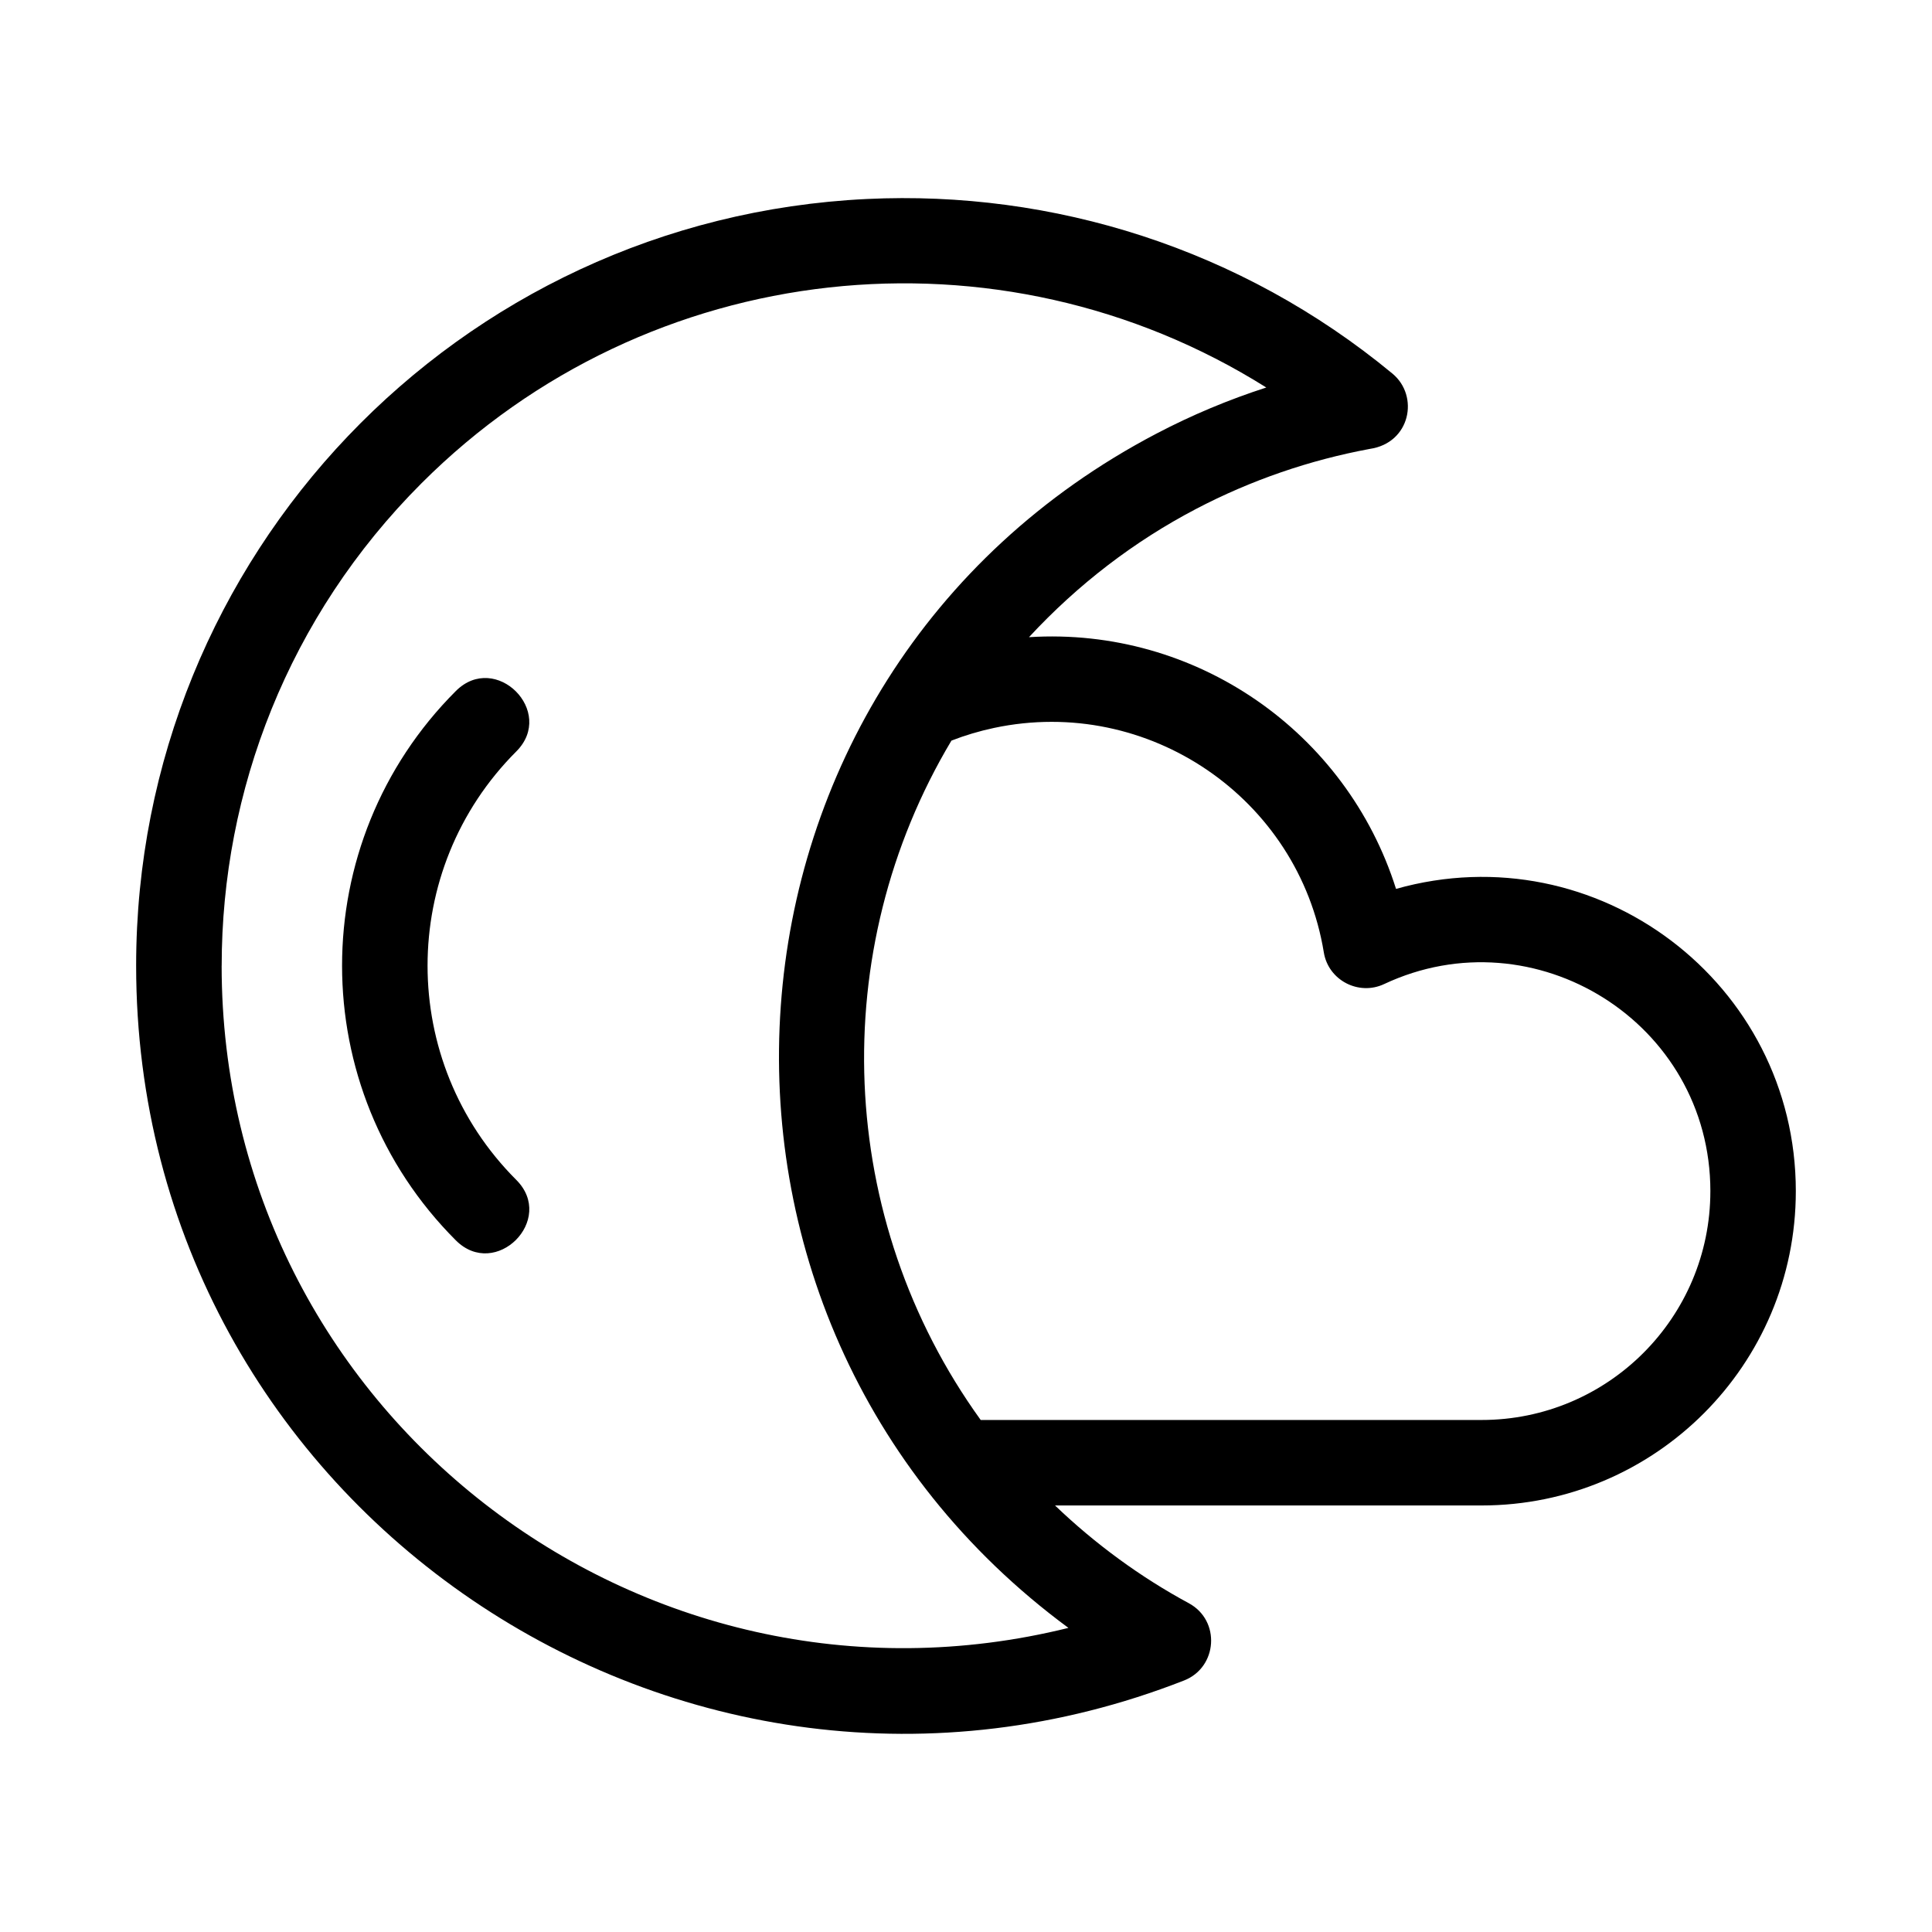 <?xml version="1.0" encoding="UTF-8"?>
<!-- Uploaded to: SVG Repo, www.svgrepo.com, Generator: SVG Repo Mixer Tools -->
<svg fill="#000000" width="800px" height="800px" version="1.1" viewBox="144 144 512 512" xmlns="http://www.w3.org/2000/svg">
 <path d="m619.91 459.68c0 45.996-37.285 83.285-83.277 83.285h-113.04c10.621 10.188 22.695 19.02 35.434 25.891 8.52 4.602 7.652 17.008-1.238 20.488-132.91 52.027-277.71-45.855-277.71-189.43 0-108.55 85.172-197.99 193.67-203.18 49.211-2.352 99.117 13.074 139.26 46.273 7.172 5.934 4.766 18.383-5.984 19.957-15.898 2.953-31.453 8.258-46.094 15.93-16.246 8.504-31.156 19.855-44.238 33.965 44.297-2.785 84.164 25.199 97.27 66.707 53.328-15.012 105.95 25.004 105.95 80.105zm-385.26-59.762c0-26.344 10.051-52.688 30.152-72.789 10.543-10.543 26.562 5.469 16.02 16.012-15.68 15.68-23.516 36.227-23.516 56.773s7.836 41.102 23.516 56.773c10.543 10.543-5.473 26.562-16.02 16.02-20.102-20.102-30.152-46.449-30.152-72.793zm-31.914 0c0 118.07 110.93 203.58 224.41 175.49-111.17-81.965-99.898-251.96 23.352-316.51 9.395-4.926 19.133-8.992 29.082-12.203-70.664-44.398-163.75-34.758-223.88 25.379-35.305 35.305-52.953 81.574-52.953 127.84zm394.53 59.762c0-44.699-46.609-73.613-86.469-54.887-6.699 3.148-14.758-0.965-15.973-8.402-6.695-40.867-46.52-68.145-87.371-59.488-3.922 0.832-7.707 1.965-11.312 3.367-33.27 55.66-30.68 126.78 7.754 180.04h132.74c33.484 0 60.629-27.141 60.629-60.629z"/>
</svg>